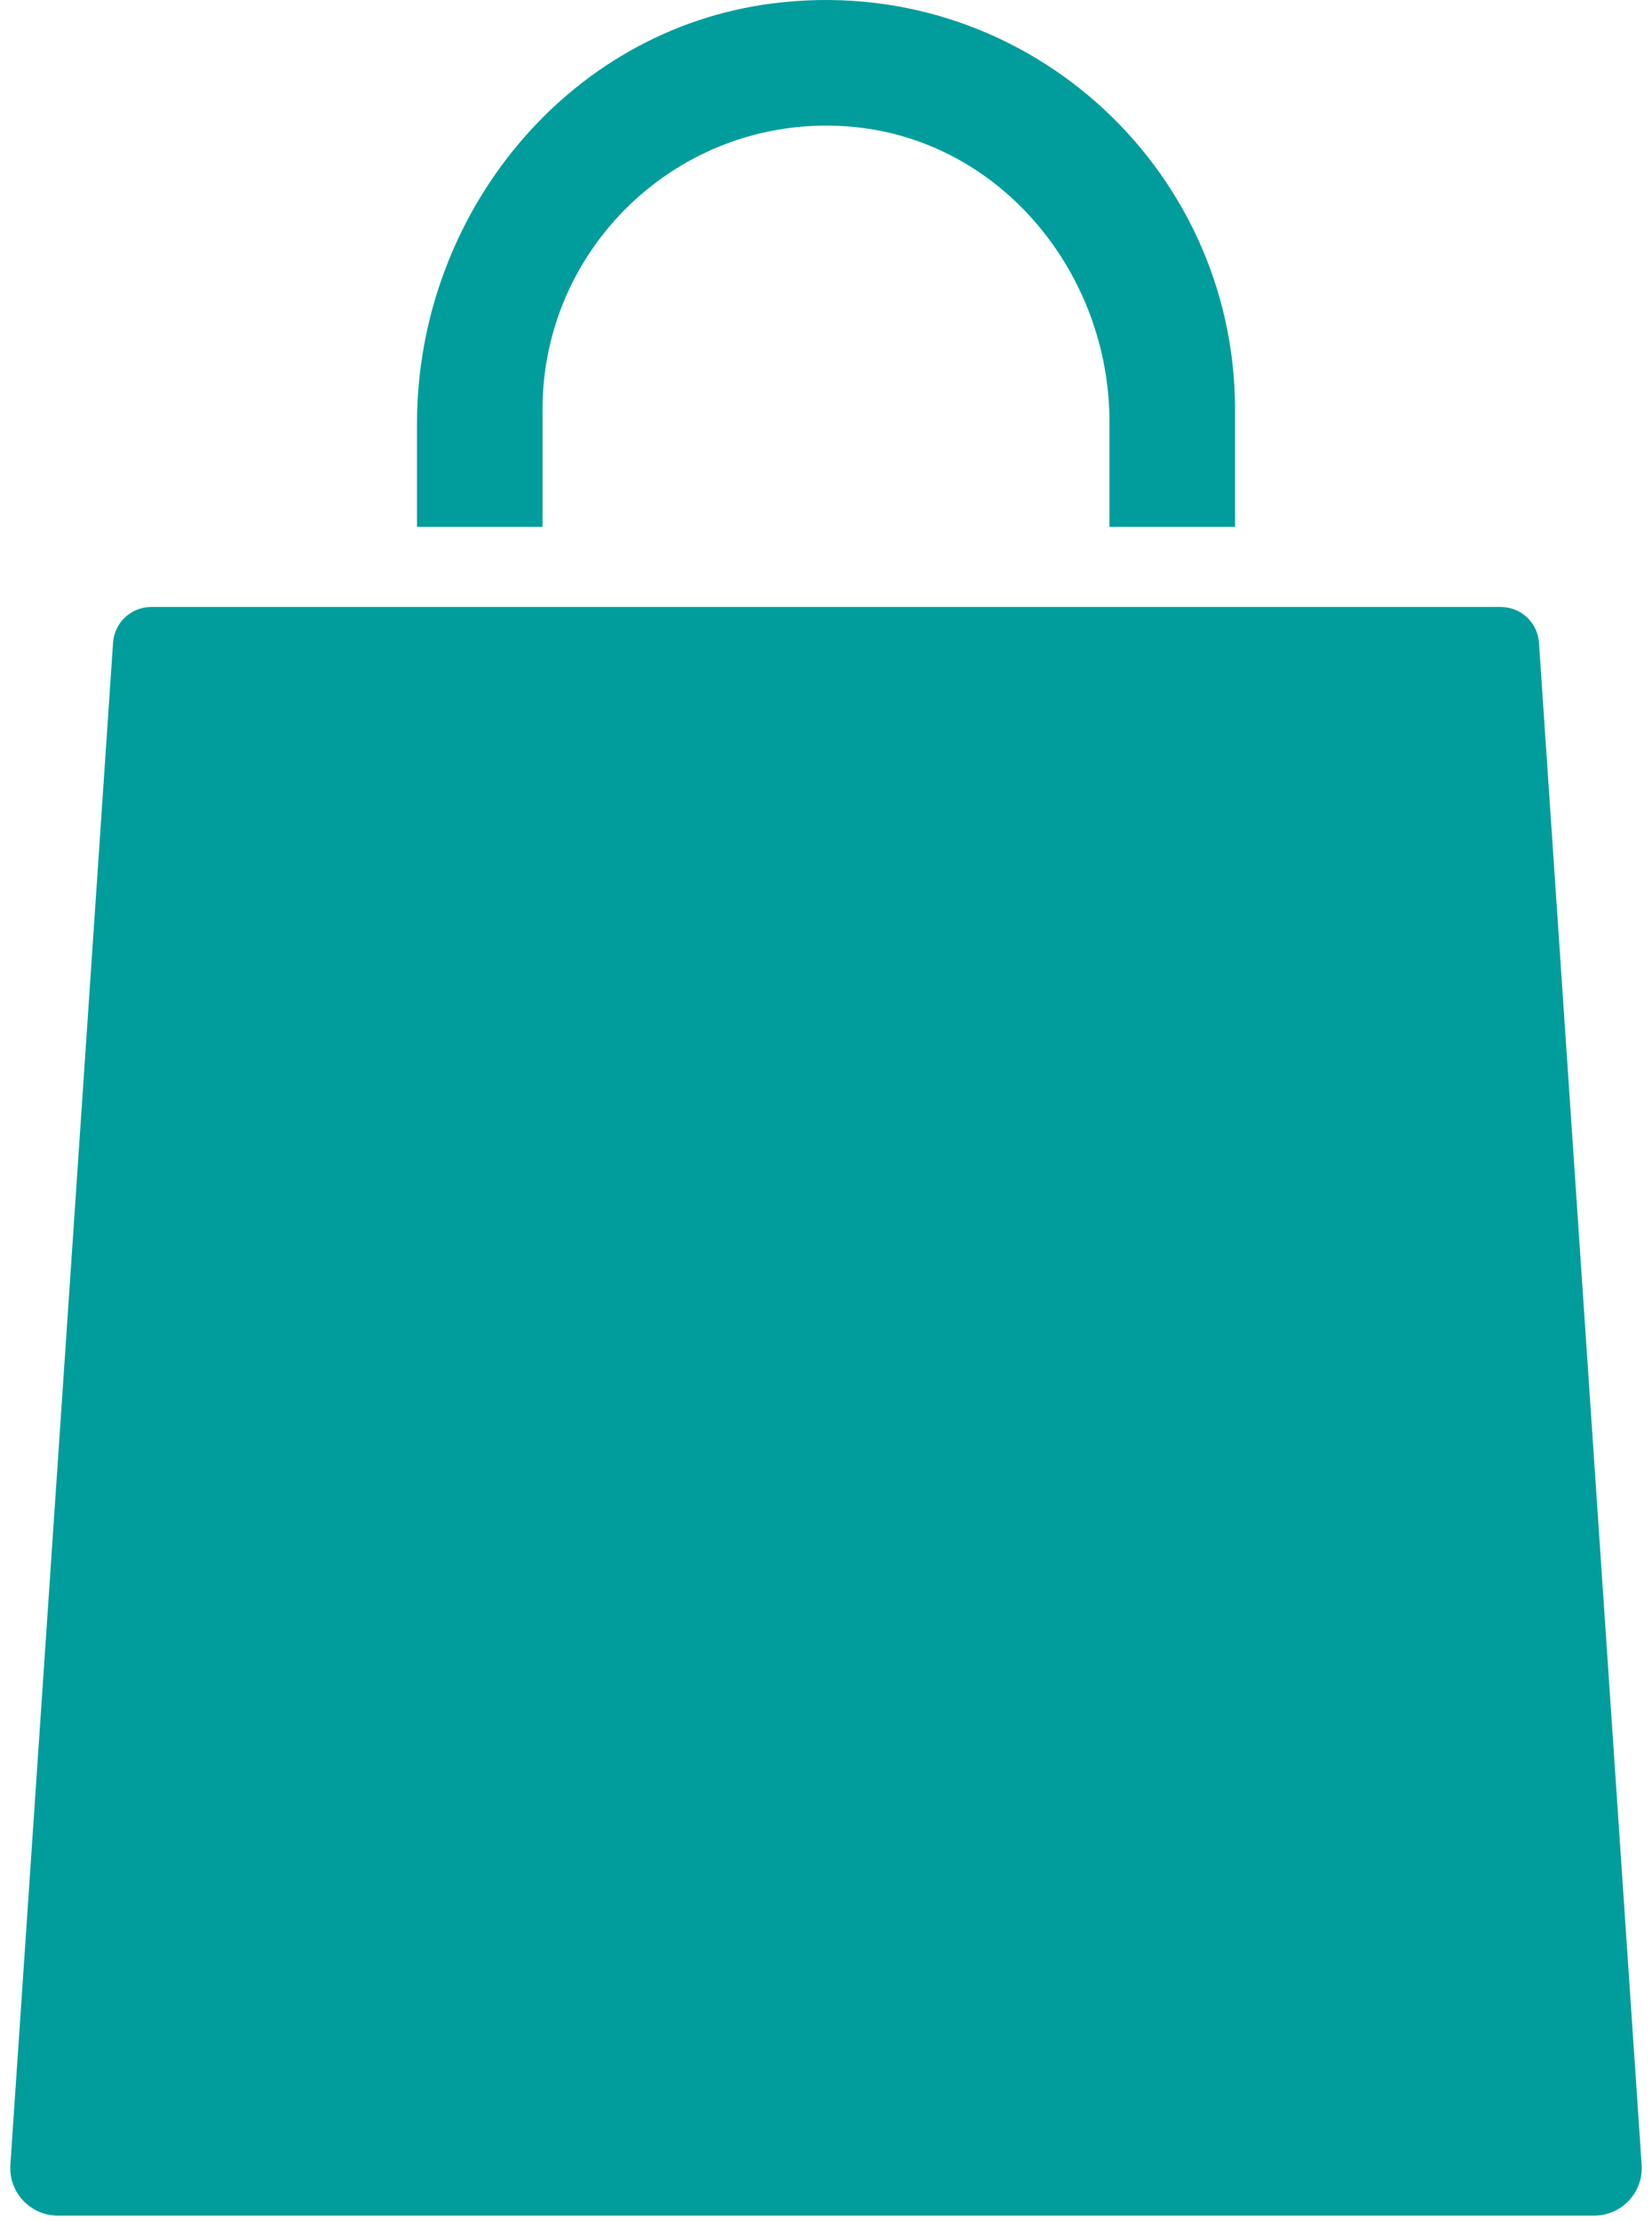 <svg width="64" height="86" viewBox="0 0 64 86" fill="none" xmlns="http://www.w3.org/2000/svg">
<path d="M5.856 23.501C5.078 23.501 4.434 24.104 4.38 24.88L0.402 83.814C0.329 84.879 1.173 85.781 2.24 85.781H61.761C62.828 85.781 63.672 84.879 63.599 83.814L59.621 24.88C59.567 24.104 58.923 23.501 58.145 23.501H5.856ZM15.943 20.398H21.018V15.846C21.018 9.428 26.553 4.28 33.097 4.917C38.804 5.474 42.982 10.603 42.982 16.335V20.398H47.846V15.846C47.846 6.423 39.578 -1.106 29.914 0.134C21.928 1.16 16.155 8.346 16.155 16.398V20.398" fill="#009D9C"/>
</svg>
